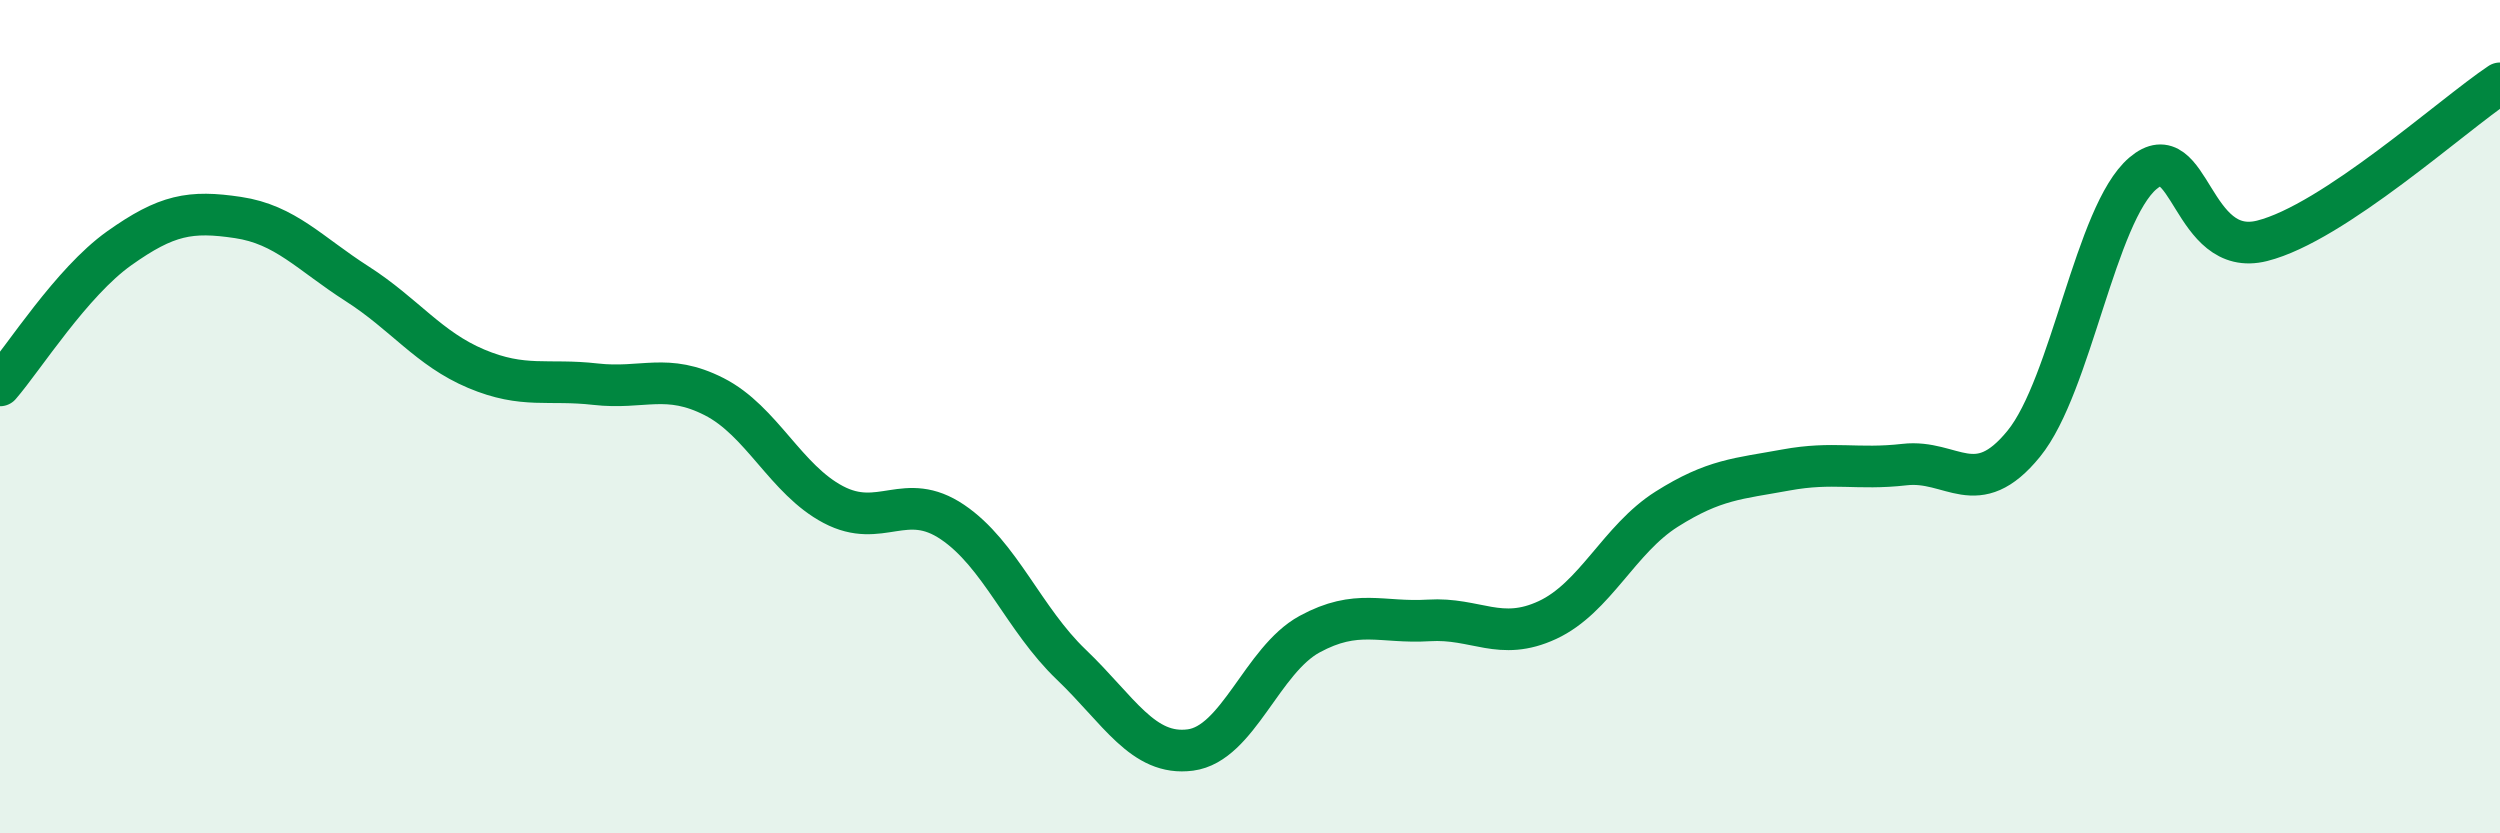 
    <svg width="60" height="20" viewBox="0 0 60 20" xmlns="http://www.w3.org/2000/svg">
      <path
        d="M 0,9.25 C 0.57,8.59 1.72,6.77 2.86,5.96 C 4,5.15 4.57,5.05 5.71,5.22 C 6.85,5.39 7.43,6.08 8.57,6.81 C 9.71,7.54 10.29,8.37 11.43,8.85 C 12.57,9.33 13.15,9.09 14.29,9.22 C 15.43,9.35 16,8.94 17.14,9.52 C 18.28,10.1 18.86,11.51 20,12.11 C 21.14,12.71 21.72,11.76 22.86,12.53 C 24,13.3 24.57,14.86 25.71,15.95 C 26.85,17.04 27.43,18.15 28.57,18 C 29.71,17.85 30.29,15.84 31.43,15.22 C 32.57,14.6 33.15,14.96 34.29,14.89 C 35.43,14.82 36,15.41 37.14,14.88 C 38.28,14.35 38.86,12.94 40,12.22 C 41.14,11.5 41.72,11.49 42.86,11.28 C 44,11.07 44.57,11.28 45.71,11.15 C 46.85,11.02 47.43,12.05 48.57,10.65 C 49.71,9.25 50.29,5.13 51.43,4.16 C 52.57,3.19 52.58,6.21 54.29,5.78 C 56,5.35 58.86,2.76 60,2L60 20L0 20Z"
        fill="#008740"
        opacity="0.1"
        stroke-linecap="round"
        stroke-linejoin="round"
      />
      <path
        d="M 0,9.25 C 0.57,8.59 1.72,6.77 2.86,5.96 C 4,5.15 4.57,5.05 5.71,5.22 C 6.85,5.39 7.43,6.08 8.57,6.81 C 9.71,7.54 10.29,8.37 11.43,8.85 C 12.57,9.33 13.15,9.09 14.29,9.22 C 15.43,9.35 16,8.94 17.14,9.52 C 18.28,10.1 18.86,11.51 20,12.11 C 21.14,12.71 21.72,11.76 22.86,12.53 C 24,13.3 24.57,14.86 25.71,15.95 C 26.85,17.04 27.43,18.15 28.57,18 C 29.71,17.85 30.29,15.84 31.43,15.22 C 32.57,14.6 33.15,14.96 34.29,14.89 C 35.43,14.82 36,15.41 37.14,14.88 C 38.28,14.35 38.86,12.94 40,12.22 C 41.14,11.5 41.72,11.49 42.86,11.28 C 44,11.07 44.57,11.28 45.71,11.15 C 46.85,11.02 47.43,12.05 48.57,10.65 C 49.71,9.25 50.29,5.13 51.43,4.16 C 52.57,3.19 52.58,6.21 54.29,5.78 C 56,5.35 58.86,2.76 60,2"
        stroke="#008740"
        stroke-width="1"
        fill="none"
        stroke-linecap="round"
        stroke-linejoin="round"
      />
    </svg>
  